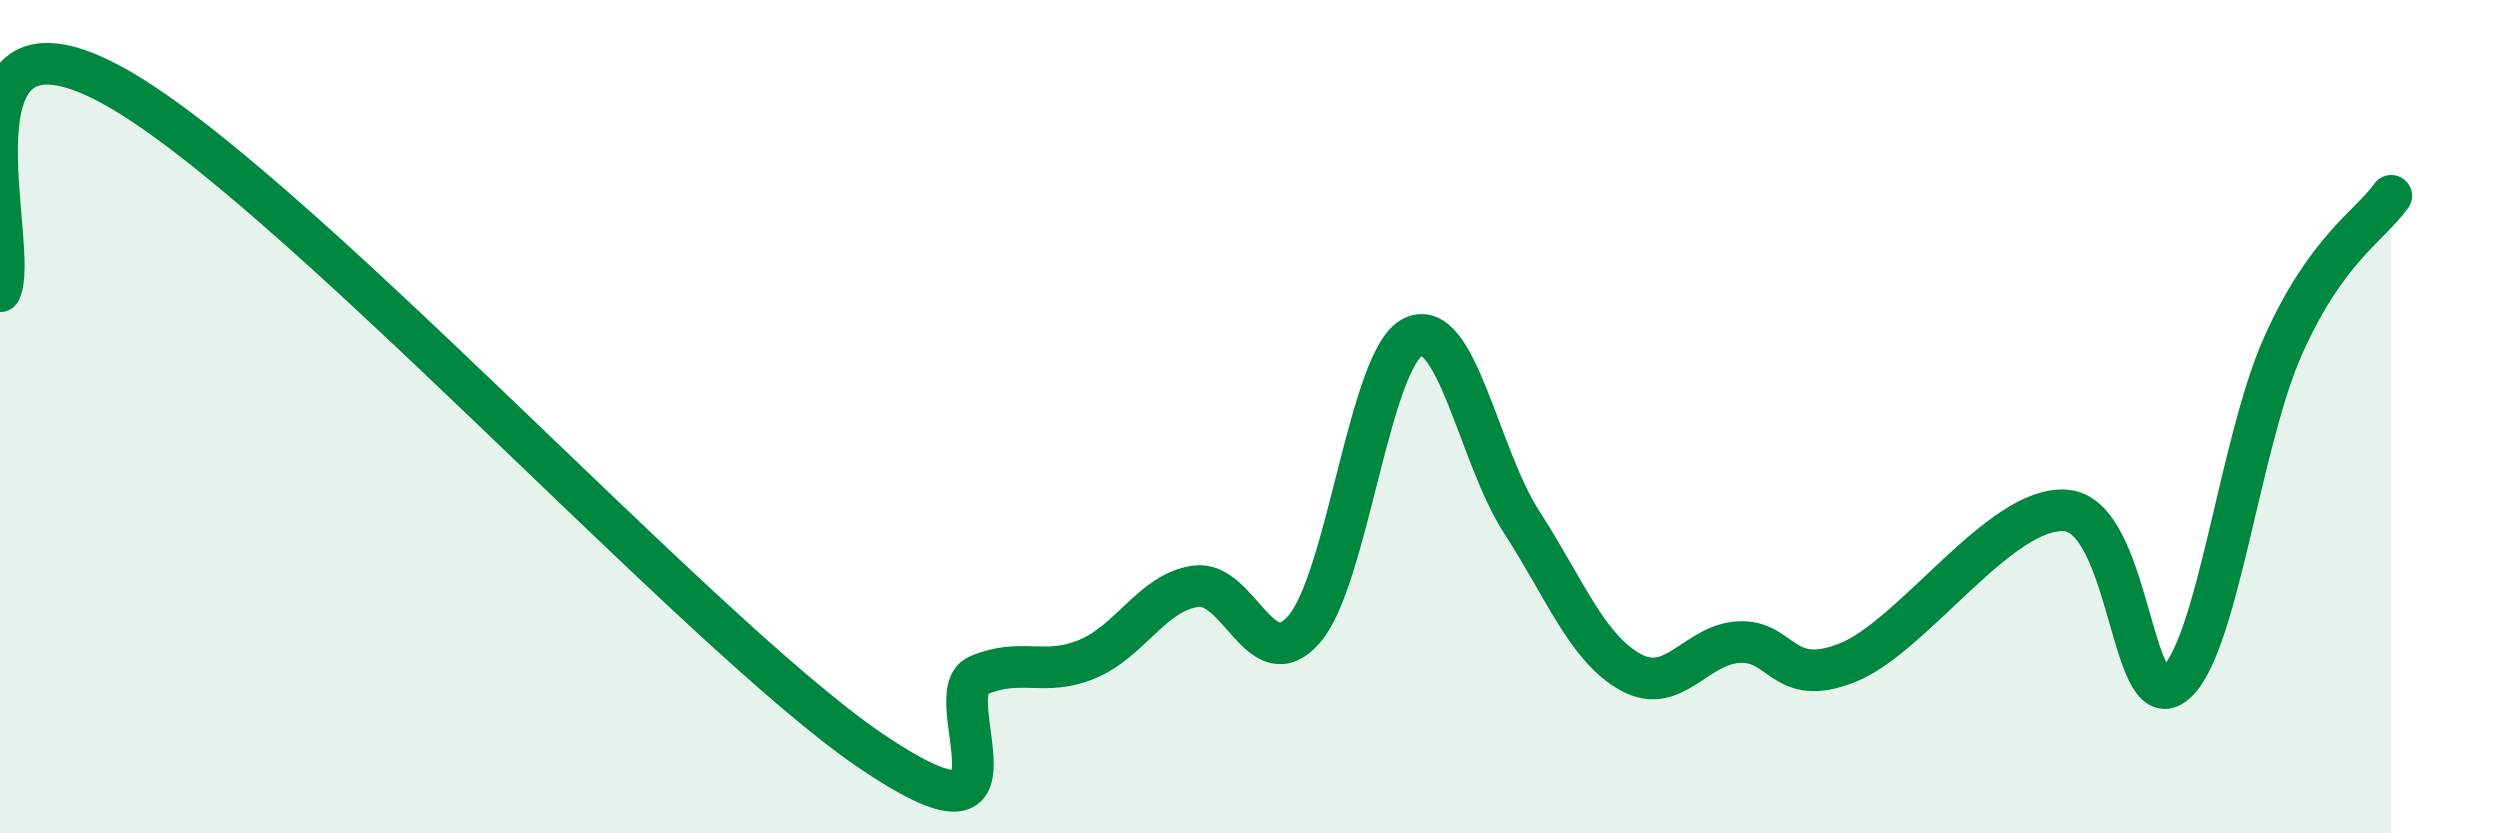 
    <svg width="60" height="20" viewBox="0 0 60 20" xmlns="http://www.w3.org/2000/svg">
      <path
        d="M 0,6.99 C 0.52,5.99 -1.56,-0.2 2.61,2 C 6.78,4.2 16.7,15.16 20.87,18 C 25.04,20.84 22.44,16.65 23.48,16.21 C 24.52,15.77 25.05,16.25 26.09,15.82 C 27.13,15.39 27.66,14.21 28.7,14.07 C 29.74,13.93 30.26,16.3 31.3,15.1 C 32.34,13.9 32.87,8.6 33.91,8.09 C 34.95,7.58 35.48,10.92 36.52,12.53 C 37.56,14.14 38.09,15.55 39.13,16.13 C 40.17,16.71 40.7,15.46 41.74,15.41 C 42.78,15.36 42.78,16.53 44.35,15.9 C 45.92,15.27 48.01,12.14 49.57,12.25 C 51.13,12.36 51.13,17.21 52.17,16.43 C 53.21,15.65 53.74,10.68 54.78,8.33 C 55.82,5.98 56.87,5.43 57.39,4.7L57.39 20L0 20Z"
        fill="#008740"
        opacity="0.1"
        stroke-linecap="round"
        stroke-linejoin="round"
      />
      <path
        d="M 0,6.99 C 0.52,5.99 -1.56,-0.2 2.61,2 C 6.78,4.2 16.7,15.16 20.87,18 C 25.04,20.84 22.44,16.65 23.48,16.21 C 24.52,15.77 25.05,16.25 26.09,15.82 C 27.13,15.39 27.66,14.21 28.7,14.07 C 29.74,13.93 30.26,16.3 31.3,15.1 C 32.34,13.9 32.87,8.6 33.91,8.09 C 34.95,7.58 35.48,10.92 36.52,12.53 C 37.56,14.14 38.09,15.55 39.13,16.13 C 40.17,16.71 40.7,15.46 41.74,15.41 C 42.78,15.36 42.78,16.53 44.35,15.9 C 45.92,15.27 48.01,12.14 49.57,12.25 C 51.13,12.36 51.13,17.21 52.17,16.43 C 53.21,15.65 53.74,10.68 54.78,8.33 C 55.82,5.98 56.87,5.43 57.39,4.7"
        stroke="#008740"
        stroke-width="1"
        fill="none"
        stroke-linecap="round"
        stroke-linejoin="round"
      />
    </svg>
  